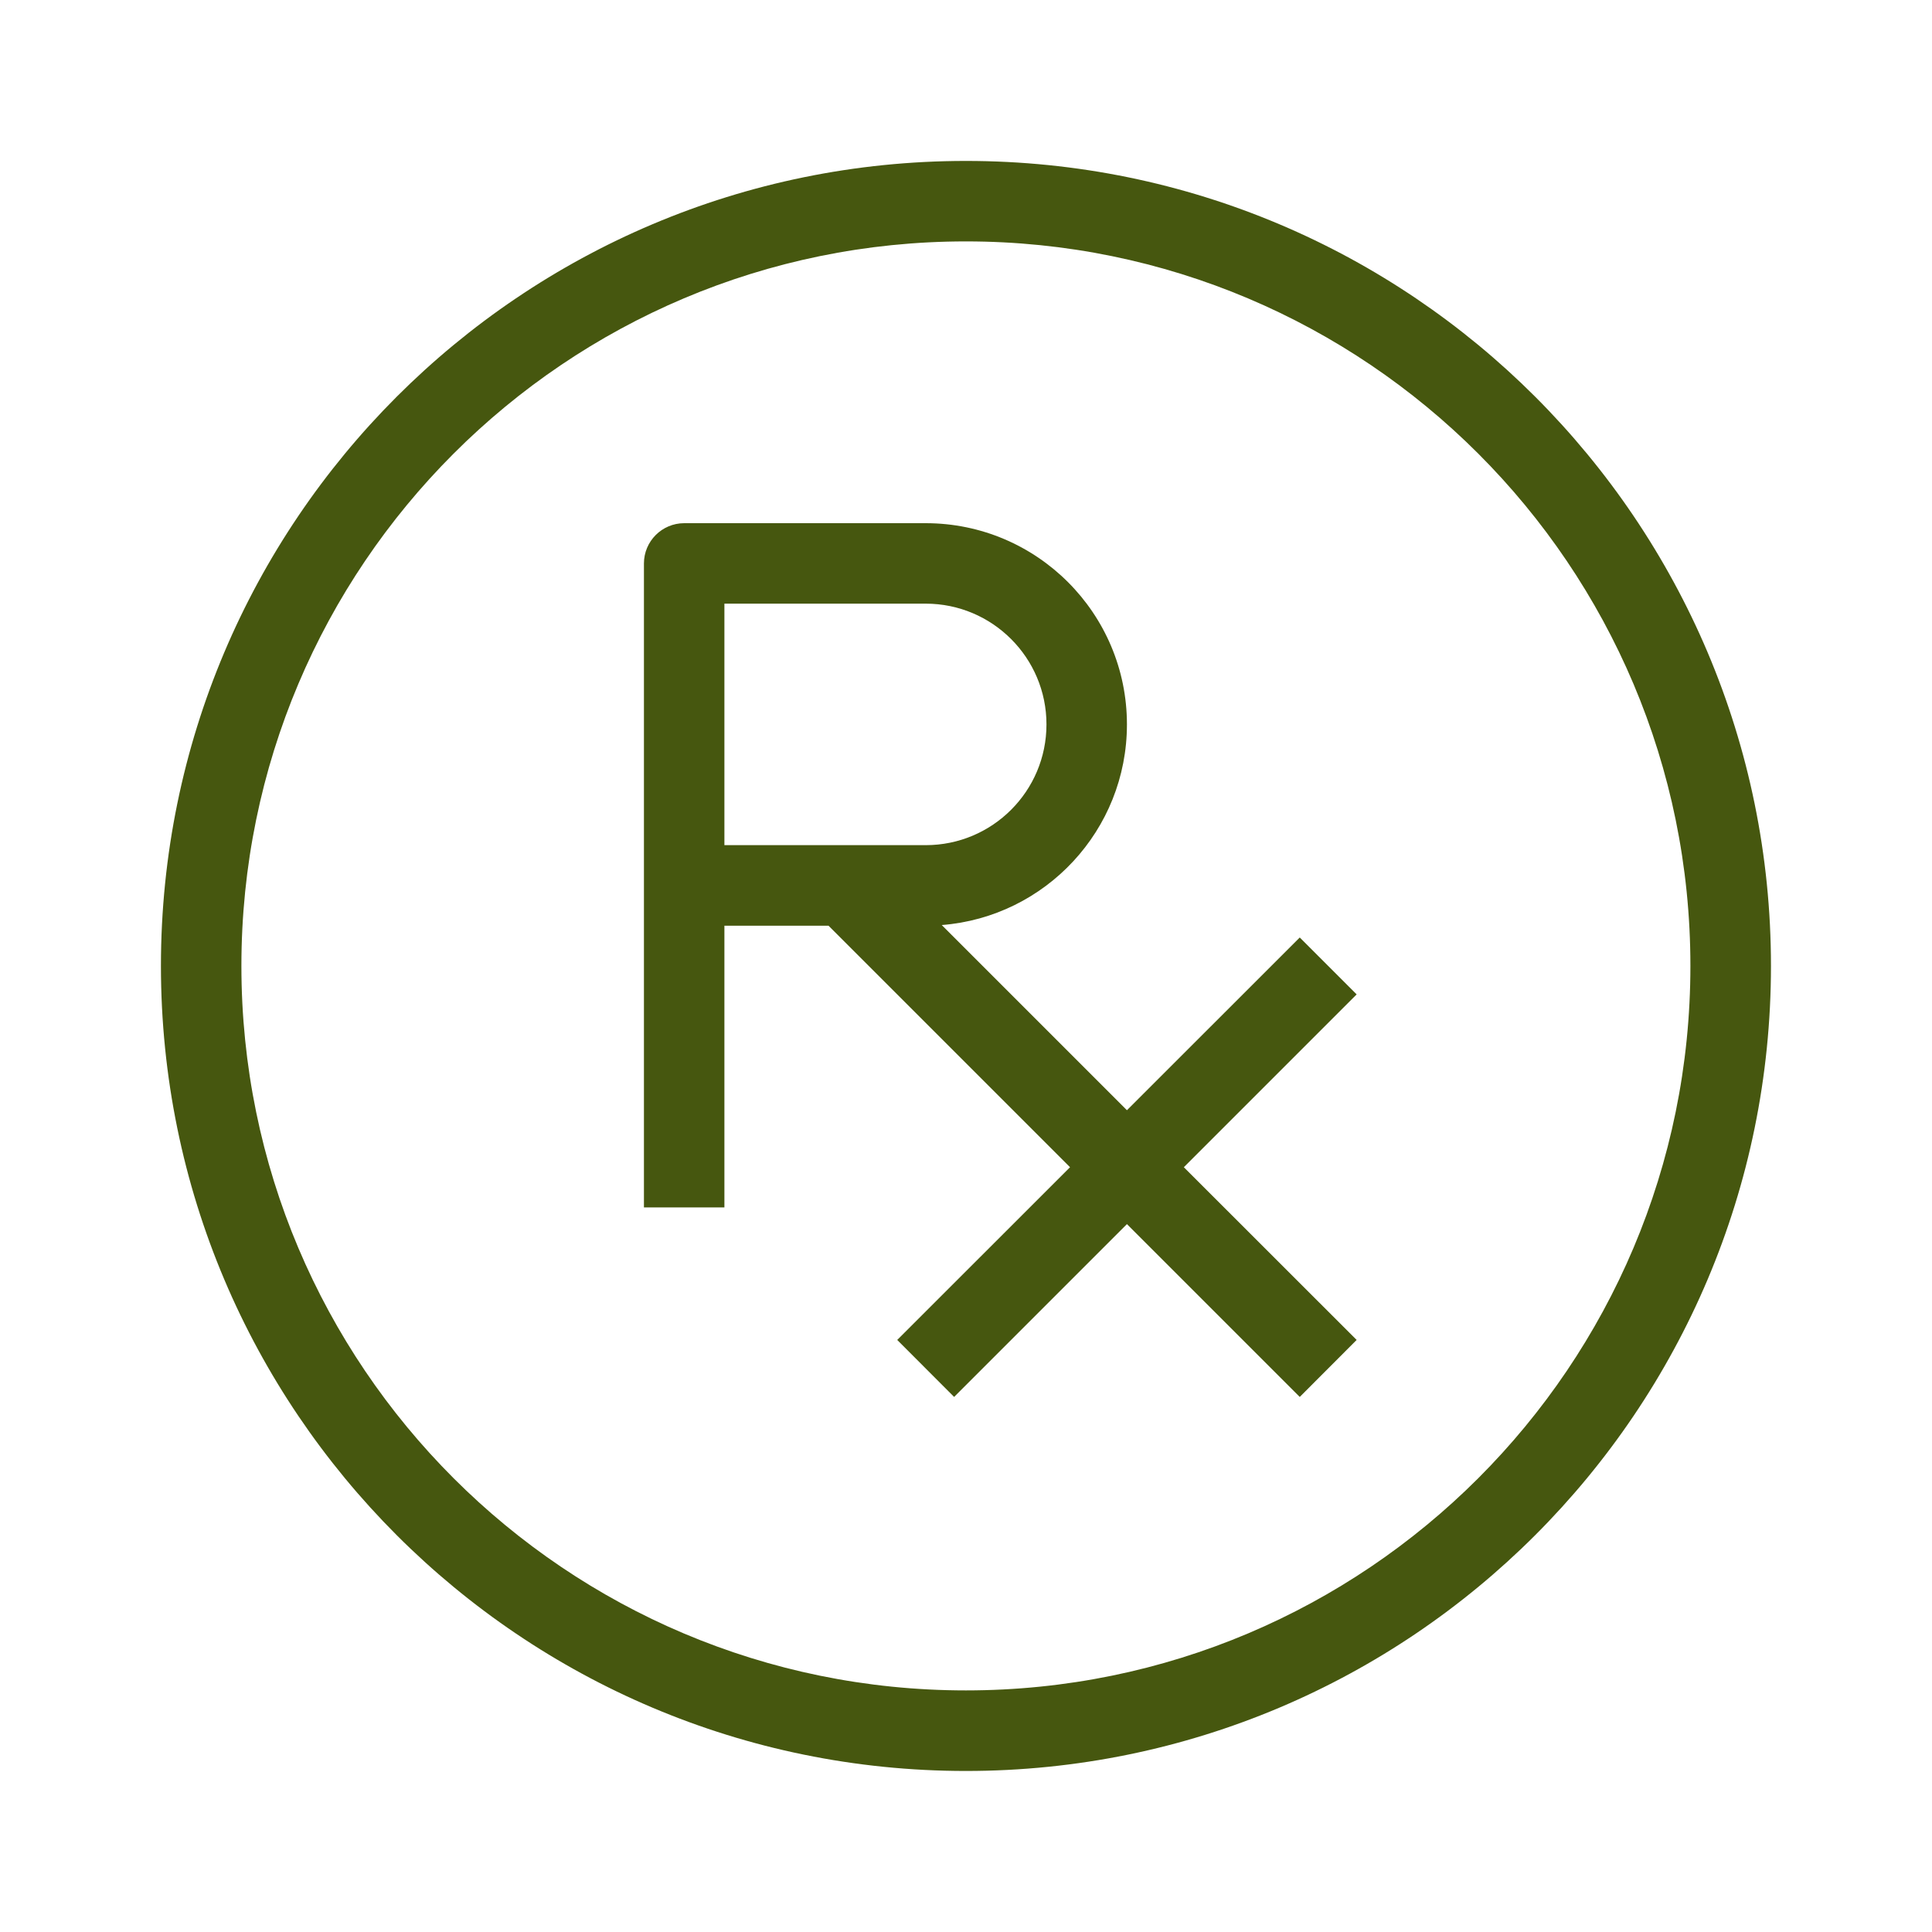 <svg width="20" height="20" viewBox="0 0 20 20" fill="none" xmlns="http://www.w3.org/2000/svg">
<path fill-rule="evenodd" clip-rule="evenodd" d="M9.999 2.499C5.857 2.499 2.499 5.857 2.499 9.999C2.499 14.142 5.857 17.499 9.999 17.499C14.142 17.499 17.499 14.142 17.499 9.999C17.499 5.857 14.142 2.499 9.999 2.499ZM1.666 9.999C1.666 5.397 5.397 1.666 9.999 1.666C14.602 1.666 18.333 5.397 18.333 9.999C18.333 14.602 14.602 18.333 9.999 18.333C5.397 18.333 1.666 14.602 1.666 9.999ZM6.666 12.499V5.833C6.666 5.603 6.853 5.416 7.083 5.416H9.583C10.733 5.416 11.666 6.349 11.666 7.499C11.666 8.594 10.822 9.492 9.749 9.576L11.666 11.493L13.455 9.705L14.044 10.294L12.255 12.083L14.044 13.871L13.455 14.461L11.666 12.672L9.877 14.461L9.288 13.871L11.077 12.083L8.577 9.583H7.499V12.499H6.666ZM7.499 8.749H9.583C10.273 8.749 10.833 8.19 10.833 7.499C10.833 6.809 10.273 6.249 9.583 6.249H7.499V8.749Z" fill="#46570F"/>
</svg>
